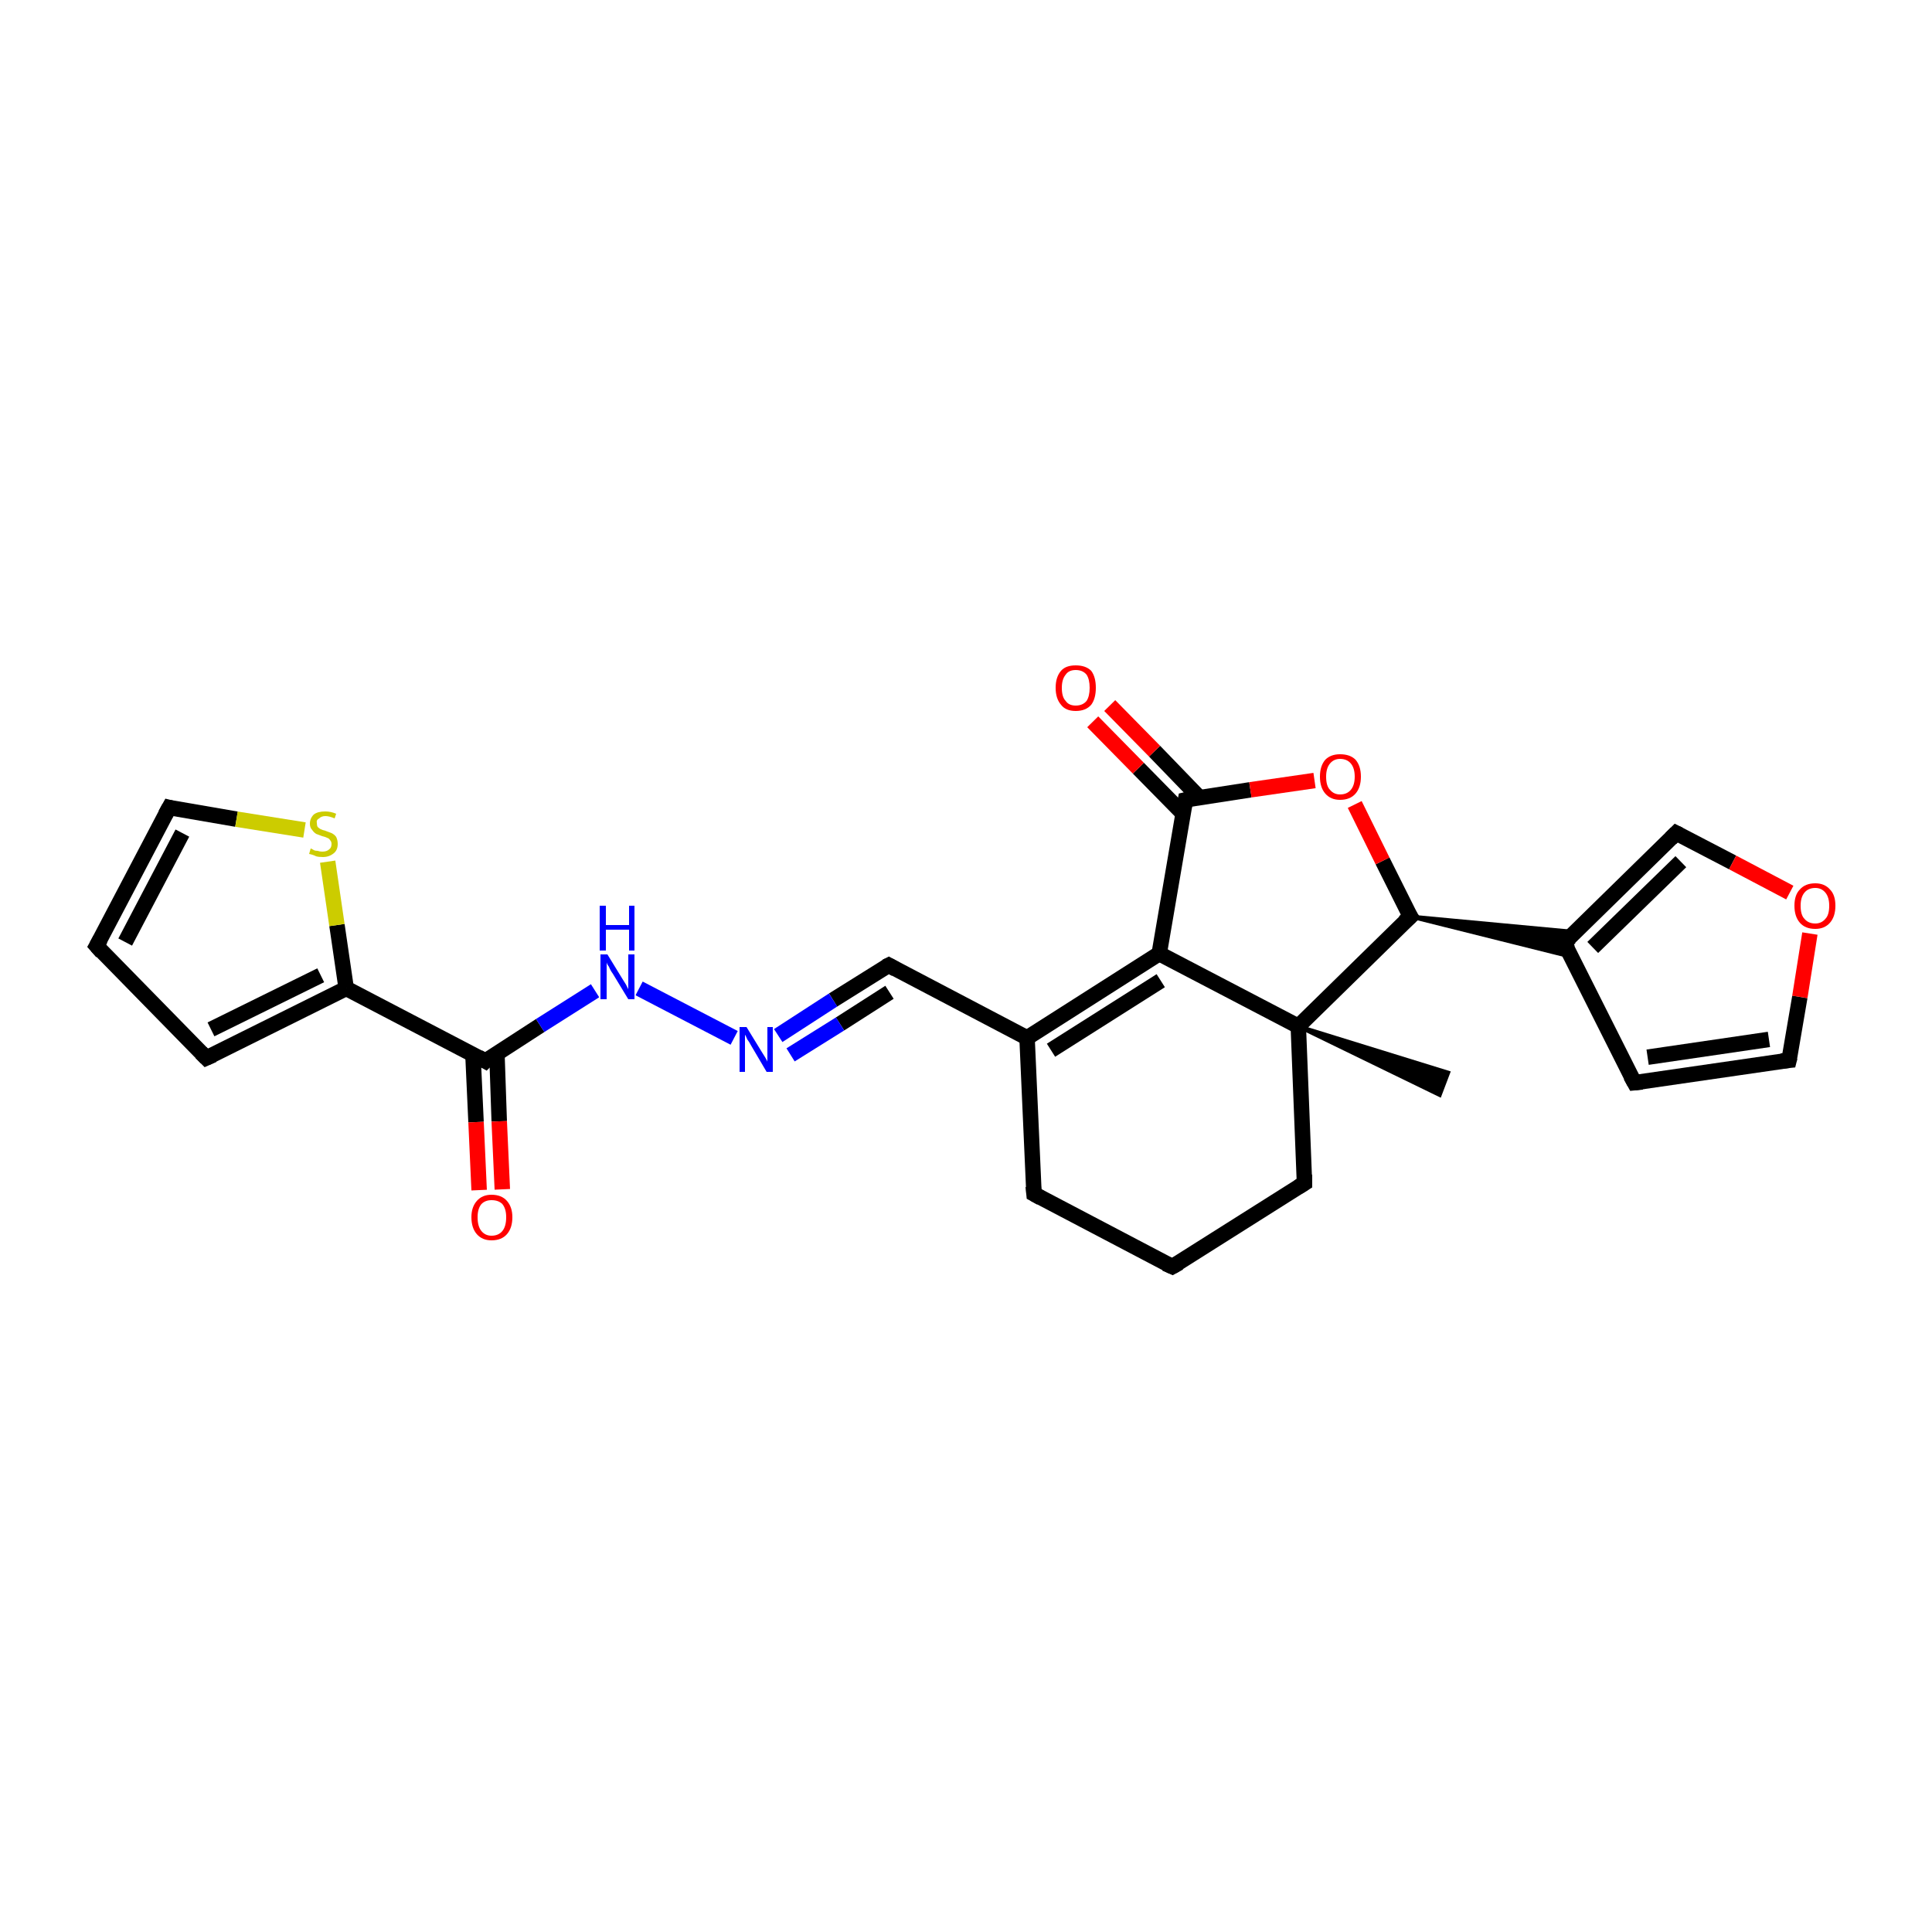 <?xml version='1.0' encoding='iso-8859-1'?>
<svg version='1.1' baseProfile='full'
              xmlns='http://www.w3.org/2000/svg'
                      xmlns:rdkit='http://www.rdkit.org/xml'
                      xmlns:xlink='http://www.w3.org/1999/xlink'
                  xml:space='preserve'
width='250px' height='250px' viewBox='0 0 250 250'>
<!-- END OF HEADER -->
<rect style='opacity:1.0;fill:#FFFFFF;stroke:none' width='250.0' height='250.0' x='0.0' y='0.0'> </rect>
<path class='bond-0 atom-18 atom-0' d='M 168.0,132.8 L 187.4,138.8 L 186.3,141.7 Z' style='fill:#000000;fill-rule:evenodd;fill-opacity:1;stroke:#000000;stroke-width:0.5px;stroke-linecap:butt;stroke-linejoin:miter;stroke-opacity:1;' />
<path class='bond-1 atom-1 atom-3' d='M 151.7,163.9 L 133.8,154.5' style='fill:none;fill-rule:evenodd;stroke:#000000;stroke-width:2.0px;stroke-linecap:butt;stroke-linejoin:miter;stroke-opacity:1' />
<path class='bond-2 atom-1 atom-6' d='M 151.7,163.9 L 168.8,153.1' style='fill:none;fill-rule:evenodd;stroke:#000000;stroke-width:2.0px;stroke-linecap:butt;stroke-linejoin:miter;stroke-opacity:1' />
<path class='bond-3 atom-2 atom-4' d='M 12.5,122.4 L 26.7,136.9' style='fill:none;fill-rule:evenodd;stroke:#000000;stroke-width:2.0px;stroke-linecap:butt;stroke-linejoin:miter;stroke-opacity:1' />
<path class='bond-4 atom-2 atom-8' d='M 12.5,122.4 L 21.9,104.5' style='fill:none;fill-rule:evenodd;stroke:#000000;stroke-width:2.0px;stroke-linecap:butt;stroke-linejoin:miter;stroke-opacity:1' />
<path class='bond-4 atom-2 atom-8' d='M 16.2,121.9 L 23.6,107.8' style='fill:none;fill-rule:evenodd;stroke:#000000;stroke-width:2.0px;stroke-linecap:butt;stroke-linejoin:miter;stroke-opacity:1' />
<path class='bond-5 atom-3 atom-11' d='M 133.8,154.5 L 132.9,134.3' style='fill:none;fill-rule:evenodd;stroke:#000000;stroke-width:2.0px;stroke-linecap:butt;stroke-linejoin:miter;stroke-opacity:1' />
<path class='bond-6 atom-4 atom-13' d='M 26.7,136.9 L 44.8,127.9' style='fill:none;fill-rule:evenodd;stroke:#000000;stroke-width:2.0px;stroke-linecap:butt;stroke-linejoin:miter;stroke-opacity:1' />
<path class='bond-6 atom-4 atom-13' d='M 27.3,133.2 L 41.5,126.2' style='fill:none;fill-rule:evenodd;stroke:#000000;stroke-width:2.0px;stroke-linecap:butt;stroke-linejoin:miter;stroke-opacity:1' />
<path class='bond-7 atom-5 atom-7' d='M 211.5,140.1 L 231.5,137.2' style='fill:none;fill-rule:evenodd;stroke:#000000;stroke-width:2.0px;stroke-linecap:butt;stroke-linejoin:miter;stroke-opacity:1' />
<path class='bond-7 atom-5 atom-7' d='M 213.2,136.8 L 228.9,134.5' style='fill:none;fill-rule:evenodd;stroke:#000000;stroke-width:2.0px;stroke-linecap:butt;stroke-linejoin:miter;stroke-opacity:1' />
<path class='bond-8 atom-5 atom-12' d='M 211.5,140.1 L 202.4,122.0' style='fill:none;fill-rule:evenodd;stroke:#000000;stroke-width:2.0px;stroke-linecap:butt;stroke-linejoin:miter;stroke-opacity:1' />
<path class='bond-9 atom-6 atom-18' d='M 168.8,153.1 L 168.0,132.8' style='fill:none;fill-rule:evenodd;stroke:#000000;stroke-width:2.0px;stroke-linecap:butt;stroke-linejoin:miter;stroke-opacity:1' />
<path class='bond-10 atom-7 atom-23' d='M 231.5,137.2 L 232.9,129.0' style='fill:none;fill-rule:evenodd;stroke:#000000;stroke-width:2.0px;stroke-linecap:butt;stroke-linejoin:miter;stroke-opacity:1' />
<path class='bond-10 atom-7 atom-23' d='M 232.9,129.0 L 234.2,120.8' style='fill:none;fill-rule:evenodd;stroke:#FF0000;stroke-width:2.0px;stroke-linecap:butt;stroke-linejoin:miter;stroke-opacity:1' />
<path class='bond-11 atom-8 atom-25' d='M 21.9,104.5 L 30.6,106.0' style='fill:none;fill-rule:evenodd;stroke:#000000;stroke-width:2.0px;stroke-linecap:butt;stroke-linejoin:miter;stroke-opacity:1' />
<path class='bond-11 atom-8 atom-25' d='M 30.6,106.0 L 39.4,107.4' style='fill:none;fill-rule:evenodd;stroke:#CCCC00;stroke-width:2.0px;stroke-linecap:butt;stroke-linejoin:miter;stroke-opacity:1' />
<path class='bond-12 atom-9 atom-11' d='M 115.0,124.9 L 132.9,134.3' style='fill:none;fill-rule:evenodd;stroke:#000000;stroke-width:2.0px;stroke-linecap:butt;stroke-linejoin:miter;stroke-opacity:1' />
<path class='bond-13 atom-9 atom-19' d='M 115.0,124.9 L 107.8,129.4' style='fill:none;fill-rule:evenodd;stroke:#000000;stroke-width:2.0px;stroke-linecap:butt;stroke-linejoin:miter;stroke-opacity:1' />
<path class='bond-13 atom-9 atom-19' d='M 107.8,129.4 L 100.7,134.0' style='fill:none;fill-rule:evenodd;stroke:#0000FF;stroke-width:2.0px;stroke-linecap:butt;stroke-linejoin:miter;stroke-opacity:1' />
<path class='bond-13 atom-9 atom-19' d='M 115.1,128.4 L 108.7,132.5' style='fill:none;fill-rule:evenodd;stroke:#000000;stroke-width:2.0px;stroke-linecap:butt;stroke-linejoin:miter;stroke-opacity:1' />
<path class='bond-13 atom-9 atom-19' d='M 108.7,132.5 L 102.3,136.5' style='fill:none;fill-rule:evenodd;stroke:#0000FF;stroke-width:2.0px;stroke-linecap:butt;stroke-linejoin:miter;stroke-opacity:1' />
<path class='bond-14 atom-10 atom-12' d='M 216.9,107.8 L 202.4,122.0' style='fill:none;fill-rule:evenodd;stroke:#000000;stroke-width:2.0px;stroke-linecap:butt;stroke-linejoin:miter;stroke-opacity:1' />
<path class='bond-14 atom-10 atom-12' d='M 217.5,111.5 L 206.1,122.6' style='fill:none;fill-rule:evenodd;stroke:#000000;stroke-width:2.0px;stroke-linecap:butt;stroke-linejoin:miter;stroke-opacity:1' />
<path class='bond-15 atom-10 atom-23' d='M 216.9,107.8 L 224.2,111.6' style='fill:none;fill-rule:evenodd;stroke:#000000;stroke-width:2.0px;stroke-linecap:butt;stroke-linejoin:miter;stroke-opacity:1' />
<path class='bond-15 atom-10 atom-23' d='M 224.2,111.6 L 231.6,115.5' style='fill:none;fill-rule:evenodd;stroke:#FF0000;stroke-width:2.0px;stroke-linecap:butt;stroke-linejoin:miter;stroke-opacity:1' />
<path class='bond-16 atom-11 atom-14' d='M 132.9,134.3 L 150.0,123.4' style='fill:none;fill-rule:evenodd;stroke:#000000;stroke-width:2.0px;stroke-linecap:butt;stroke-linejoin:miter;stroke-opacity:1' />
<path class='bond-16 atom-11 atom-14' d='M 136.0,135.9 L 150.2,126.9' style='fill:none;fill-rule:evenodd;stroke:#000000;stroke-width:2.0px;stroke-linecap:butt;stroke-linejoin:miter;stroke-opacity:1' />
<path class='bond-17 atom-15 atom-12' d='M 182.5,118.6 L 203.9,120.6 L 202.4,122.0 Z' style='fill:#000000;fill-rule:evenodd;fill-opacity:1;stroke:#000000;stroke-width:0.5px;stroke-linecap:butt;stroke-linejoin:miter;stroke-opacity:1;' />
<path class='bond-17 atom-15 atom-12' d='M 182.5,118.6 L 202.4,122.0 L 203.3,123.8 Z' style='fill:#000000;fill-rule:evenodd;fill-opacity:1;stroke:#000000;stroke-width:0.5px;stroke-linecap:butt;stroke-linejoin:miter;stroke-opacity:1;' />
<path class='bond-18 atom-13 atom-16' d='M 44.8,127.9 L 62.8,137.3' style='fill:none;fill-rule:evenodd;stroke:#000000;stroke-width:2.0px;stroke-linecap:butt;stroke-linejoin:miter;stroke-opacity:1' />
<path class='bond-19 atom-13 atom-25' d='M 44.8,127.9 L 43.6,119.7' style='fill:none;fill-rule:evenodd;stroke:#000000;stroke-width:2.0px;stroke-linecap:butt;stroke-linejoin:miter;stroke-opacity:1' />
<path class='bond-19 atom-13 atom-25' d='M 43.6,119.7 L 42.4,111.5' style='fill:none;fill-rule:evenodd;stroke:#CCCC00;stroke-width:2.0px;stroke-linecap:butt;stroke-linejoin:miter;stroke-opacity:1' />
<path class='bond-20 atom-14 atom-17' d='M 150.0,123.4 L 153.4,103.5' style='fill:none;fill-rule:evenodd;stroke:#000000;stroke-width:2.0px;stroke-linecap:butt;stroke-linejoin:miter;stroke-opacity:1' />
<path class='bond-21 atom-14 atom-18' d='M 150.0,123.4 L 168.0,132.8' style='fill:none;fill-rule:evenodd;stroke:#000000;stroke-width:2.0px;stroke-linecap:butt;stroke-linejoin:miter;stroke-opacity:1' />
<path class='bond-22 atom-15 atom-18' d='M 182.5,118.6 L 168.0,132.8' style='fill:none;fill-rule:evenodd;stroke:#000000;stroke-width:2.0px;stroke-linecap:butt;stroke-linejoin:miter;stroke-opacity:1' />
<path class='bond-23 atom-15 atom-24' d='M 182.5,118.6 L 178.9,111.4' style='fill:none;fill-rule:evenodd;stroke:#000000;stroke-width:2.0px;stroke-linecap:butt;stroke-linejoin:miter;stroke-opacity:1' />
<path class='bond-23 atom-15 atom-24' d='M 178.9,111.4 L 175.3,104.1' style='fill:none;fill-rule:evenodd;stroke:#FF0000;stroke-width:2.0px;stroke-linecap:butt;stroke-linejoin:miter;stroke-opacity:1' />
<path class='bond-24 atom-16 atom-20' d='M 62.8,137.3 L 69.9,132.7' style='fill:none;fill-rule:evenodd;stroke:#000000;stroke-width:2.0px;stroke-linecap:butt;stroke-linejoin:miter;stroke-opacity:1' />
<path class='bond-24 atom-16 atom-20' d='M 69.9,132.7 L 77.0,128.2' style='fill:none;fill-rule:evenodd;stroke:#0000FF;stroke-width:2.0px;stroke-linecap:butt;stroke-linejoin:miter;stroke-opacity:1' />
<path class='bond-25 atom-16 atom-21' d='M 61.2,136.5 L 61.6,145.2' style='fill:none;fill-rule:evenodd;stroke:#000000;stroke-width:2.0px;stroke-linecap:butt;stroke-linejoin:miter;stroke-opacity:1' />
<path class='bond-25 atom-16 atom-21' d='M 61.6,145.2 L 62.0,154.0' style='fill:none;fill-rule:evenodd;stroke:#FF0000;stroke-width:2.0px;stroke-linecap:butt;stroke-linejoin:miter;stroke-opacity:1' />
<path class='bond-25 atom-16 atom-21' d='M 64.3,136.3 L 64.6,145.1' style='fill:none;fill-rule:evenodd;stroke:#000000;stroke-width:2.0px;stroke-linecap:butt;stroke-linejoin:miter;stroke-opacity:1' />
<path class='bond-25 atom-16 atom-21' d='M 64.6,145.1 L 65.0,153.9' style='fill:none;fill-rule:evenodd;stroke:#FF0000;stroke-width:2.0px;stroke-linecap:butt;stroke-linejoin:miter;stroke-opacity:1' />
<path class='bond-26 atom-17 atom-22' d='M 155.2,103.2 L 149.4,97.2' style='fill:none;fill-rule:evenodd;stroke:#000000;stroke-width:2.0px;stroke-linecap:butt;stroke-linejoin:miter;stroke-opacity:1' />
<path class='bond-26 atom-17 atom-22' d='M 149.4,97.2 L 143.6,91.3' style='fill:none;fill-rule:evenodd;stroke:#FF0000;stroke-width:2.0px;stroke-linecap:butt;stroke-linejoin:miter;stroke-opacity:1' />
<path class='bond-26 atom-17 atom-22' d='M 153.1,105.3 L 147.3,99.4' style='fill:none;fill-rule:evenodd;stroke:#000000;stroke-width:2.0px;stroke-linecap:butt;stroke-linejoin:miter;stroke-opacity:1' />
<path class='bond-26 atom-17 atom-22' d='M 147.3,99.4 L 141.4,93.4' style='fill:none;fill-rule:evenodd;stroke:#FF0000;stroke-width:2.0px;stroke-linecap:butt;stroke-linejoin:miter;stroke-opacity:1' />
<path class='bond-27 atom-17 atom-24' d='M 153.4,103.5 L 161.8,102.2' style='fill:none;fill-rule:evenodd;stroke:#000000;stroke-width:2.0px;stroke-linecap:butt;stroke-linejoin:miter;stroke-opacity:1' />
<path class='bond-27 atom-17 atom-24' d='M 161.8,102.2 L 170.1,101.0' style='fill:none;fill-rule:evenodd;stroke:#FF0000;stroke-width:2.0px;stroke-linecap:butt;stroke-linejoin:miter;stroke-opacity:1' />
<path class='bond-28 atom-19 atom-20' d='M 95.0,134.3 L 82.7,127.9' style='fill:none;fill-rule:evenodd;stroke:#0000FF;stroke-width:2.0px;stroke-linecap:butt;stroke-linejoin:miter;stroke-opacity:1' />
<path d='M 150.8,163.5 L 151.7,163.9 L 152.6,163.4' style='fill:none;stroke:#000000;stroke-width:2.0px;stroke-linecap:butt;stroke-linejoin:miter;stroke-opacity:1;' />
<path d='M 13.2,123.2 L 12.5,122.4 L 13.0,121.5' style='fill:none;stroke:#000000;stroke-width:2.0px;stroke-linecap:butt;stroke-linejoin:miter;stroke-opacity:1;' />
<path d='M 134.7,155.0 L 133.8,154.5 L 133.7,153.5' style='fill:none;stroke:#000000;stroke-width:2.0px;stroke-linecap:butt;stroke-linejoin:miter;stroke-opacity:1;' />
<path d='M 26.0,136.2 L 26.7,136.9 L 27.6,136.5' style='fill:none;stroke:#000000;stroke-width:2.0px;stroke-linecap:butt;stroke-linejoin:miter;stroke-opacity:1;' />
<path d='M 212.5,140.0 L 211.5,140.1 L 211.0,139.2' style='fill:none;stroke:#000000;stroke-width:2.0px;stroke-linecap:butt;stroke-linejoin:miter;stroke-opacity:1;' />
<path d='M 168.0,153.6 L 168.8,153.1 L 168.8,152.0' style='fill:none;stroke:#000000;stroke-width:2.0px;stroke-linecap:butt;stroke-linejoin:miter;stroke-opacity:1;' />
<path d='M 230.5,137.3 L 231.5,137.2 L 231.6,136.8' style='fill:none;stroke:#000000;stroke-width:2.0px;stroke-linecap:butt;stroke-linejoin:miter;stroke-opacity:1;' />
<path d='M 21.4,105.4 L 21.9,104.5 L 22.3,104.6' style='fill:none;stroke:#000000;stroke-width:2.0px;stroke-linecap:butt;stroke-linejoin:miter;stroke-opacity:1;' />
<path d='M 115.9,125.4 L 115.0,124.9 L 114.6,125.1' style='fill:none;stroke:#000000;stroke-width:2.0px;stroke-linecap:butt;stroke-linejoin:miter;stroke-opacity:1;' />
<path d='M 216.2,108.5 L 216.9,107.8 L 217.3,108.0' style='fill:none;stroke:#000000;stroke-width:2.0px;stroke-linecap:butt;stroke-linejoin:miter;stroke-opacity:1;' />
<path d='M 202.9,122.9 L 202.4,122.0 L 203.2,121.3' style='fill:none;stroke:#000000;stroke-width:2.0px;stroke-linecap:butt;stroke-linejoin:miter;stroke-opacity:1;' />
<path d='M 181.7,119.3 L 182.5,118.6 L 182.3,118.3' style='fill:none;stroke:#000000;stroke-width:2.0px;stroke-linecap:butt;stroke-linejoin:miter;stroke-opacity:1;' />
<path d='M 61.9,136.8 L 62.8,137.3 L 63.1,137.0' style='fill:none;stroke:#000000;stroke-width:2.0px;stroke-linecap:butt;stroke-linejoin:miter;stroke-opacity:1;' />
<path d='M 153.2,104.5 L 153.4,103.5 L 153.8,103.4' style='fill:none;stroke:#000000;stroke-width:2.0px;stroke-linecap:butt;stroke-linejoin:miter;stroke-opacity:1;' />
<path class='atom-19' d='M 96.6 132.9
L 98.5 136.0
Q 98.7 136.3, 99.0 136.8
Q 99.3 137.3, 99.3 137.4
L 99.3 132.9
L 100.0 132.9
L 100.0 138.7
L 99.2 138.7
L 97.2 135.3
Q 97.0 134.9, 96.7 134.5
Q 96.5 134.0, 96.4 133.9
L 96.4 138.7
L 95.7 138.7
L 95.7 132.9
L 96.6 132.9
' fill='#0000FF'/>
<path class='atom-20' d='M 78.6 123.5
L 80.5 126.6
Q 80.7 126.9, 81.0 127.4
Q 81.3 128.0, 81.3 128.0
L 81.3 123.5
L 82.1 123.5
L 82.1 129.3
L 81.3 129.3
L 79.3 126.0
Q 79.0 125.6, 78.8 125.1
Q 78.5 124.7, 78.5 124.5
L 78.5 129.3
L 77.7 129.3
L 77.7 123.5
L 78.6 123.5
' fill='#0000FF'/>
<path class='atom-20' d='M 77.6 117.2
L 78.4 117.2
L 78.4 119.7
L 81.4 119.7
L 81.4 117.2
L 82.1 117.2
L 82.1 123.0
L 81.4 123.0
L 81.4 120.3
L 78.4 120.3
L 78.4 123.0
L 77.6 123.0
L 77.6 117.2
' fill='#0000FF'/>
<path class='atom-21' d='M 61.0 157.5
Q 61.0 156.2, 61.7 155.4
Q 62.4 154.6, 63.6 154.6
Q 64.9 154.6, 65.6 155.4
Q 66.3 156.2, 66.3 157.5
Q 66.3 158.9, 65.6 159.7
Q 64.9 160.5, 63.6 160.5
Q 62.4 160.5, 61.7 159.7
Q 61.0 158.9, 61.0 157.5
M 63.6 159.9
Q 64.5 159.9, 65.0 159.3
Q 65.5 158.7, 65.5 157.5
Q 65.5 156.4, 65.0 155.8
Q 64.5 155.3, 63.6 155.3
Q 62.8 155.3, 62.3 155.8
Q 61.8 156.4, 61.8 157.5
Q 61.8 158.7, 62.3 159.3
Q 62.8 159.9, 63.6 159.9
' fill='#FF0000'/>
<path class='atom-22' d='M 136.6 89.0
Q 136.6 87.6, 137.3 86.8
Q 137.9 86.1, 139.2 86.1
Q 140.5 86.1, 141.2 86.8
Q 141.8 87.6, 141.8 89.0
Q 141.8 90.4, 141.2 91.2
Q 140.5 92.0, 139.2 92.0
Q 137.9 92.0, 137.3 91.2
Q 136.6 90.4, 136.6 89.0
M 139.2 91.3
Q 140.1 91.3, 140.6 90.7
Q 141.0 90.1, 141.0 89.0
Q 141.0 87.9, 140.6 87.3
Q 140.1 86.7, 139.2 86.7
Q 138.3 86.7, 137.9 87.3
Q 137.4 87.9, 137.4 89.0
Q 137.4 90.2, 137.9 90.7
Q 138.3 91.3, 139.2 91.3
' fill='#FF0000'/>
<path class='atom-23' d='M 232.2 117.2
Q 232.2 115.8, 232.9 115.1
Q 233.6 114.3, 234.9 114.3
Q 236.1 114.3, 236.8 115.1
Q 237.5 115.8, 237.5 117.2
Q 237.5 118.6, 236.8 119.4
Q 236.1 120.2, 234.9 120.2
Q 233.6 120.2, 232.9 119.4
Q 232.2 118.6, 232.2 117.2
M 234.9 119.5
Q 235.7 119.5, 236.2 118.9
Q 236.7 118.4, 236.7 117.2
Q 236.7 116.1, 236.2 115.5
Q 235.7 114.9, 234.9 114.9
Q 234.0 114.9, 233.5 115.5
Q 233.0 116.1, 233.0 117.2
Q 233.0 118.4, 233.5 118.9
Q 234.0 119.5, 234.9 119.5
' fill='#FF0000'/>
<path class='atom-24' d='M 170.8 100.5
Q 170.8 99.1, 171.5 98.3
Q 172.2 97.6, 173.4 97.6
Q 174.7 97.6, 175.4 98.3
Q 176.1 99.1, 176.1 100.5
Q 176.1 101.9, 175.4 102.7
Q 174.7 103.5, 173.4 103.5
Q 172.2 103.5, 171.5 102.7
Q 170.8 101.9, 170.8 100.5
M 173.4 102.8
Q 174.3 102.8, 174.8 102.2
Q 175.3 101.6, 175.3 100.5
Q 175.3 99.4, 174.8 98.8
Q 174.3 98.2, 173.4 98.2
Q 172.6 98.2, 172.1 98.8
Q 171.6 99.4, 171.6 100.5
Q 171.6 101.7, 172.1 102.2
Q 172.6 102.8, 173.4 102.8
' fill='#FF0000'/>
<path class='atom-25' d='M 40.2 109.8
Q 40.3 109.8, 40.6 110.0
Q 40.8 110.1, 41.1 110.1
Q 41.4 110.2, 41.7 110.2
Q 42.3 110.2, 42.6 109.9
Q 42.9 109.7, 42.9 109.2
Q 42.9 108.9, 42.7 108.7
Q 42.6 108.5, 42.3 108.4
Q 42.1 108.3, 41.7 108.2
Q 41.2 108.0, 40.9 107.9
Q 40.6 107.7, 40.4 107.4
Q 40.1 107.1, 40.1 106.6
Q 40.1 105.9, 40.6 105.4
Q 41.1 105.0, 42.1 105.0
Q 42.8 105.0, 43.5 105.3
L 43.3 105.9
Q 42.6 105.6, 42.1 105.6
Q 41.6 105.6, 41.3 105.9
Q 40.9 106.1, 41.0 106.5
Q 41.0 106.8, 41.1 107.0
Q 41.3 107.2, 41.5 107.3
Q 41.7 107.4, 42.1 107.5
Q 42.6 107.7, 42.9 107.8
Q 43.3 108.0, 43.5 108.3
Q 43.7 108.7, 43.7 109.2
Q 43.7 110.0, 43.2 110.4
Q 42.6 110.9, 41.8 110.9
Q 41.2 110.9, 40.9 110.8
Q 40.5 110.6, 40.0 110.5
L 40.2 109.8
' fill='#CCCC00'/>
</svg>
